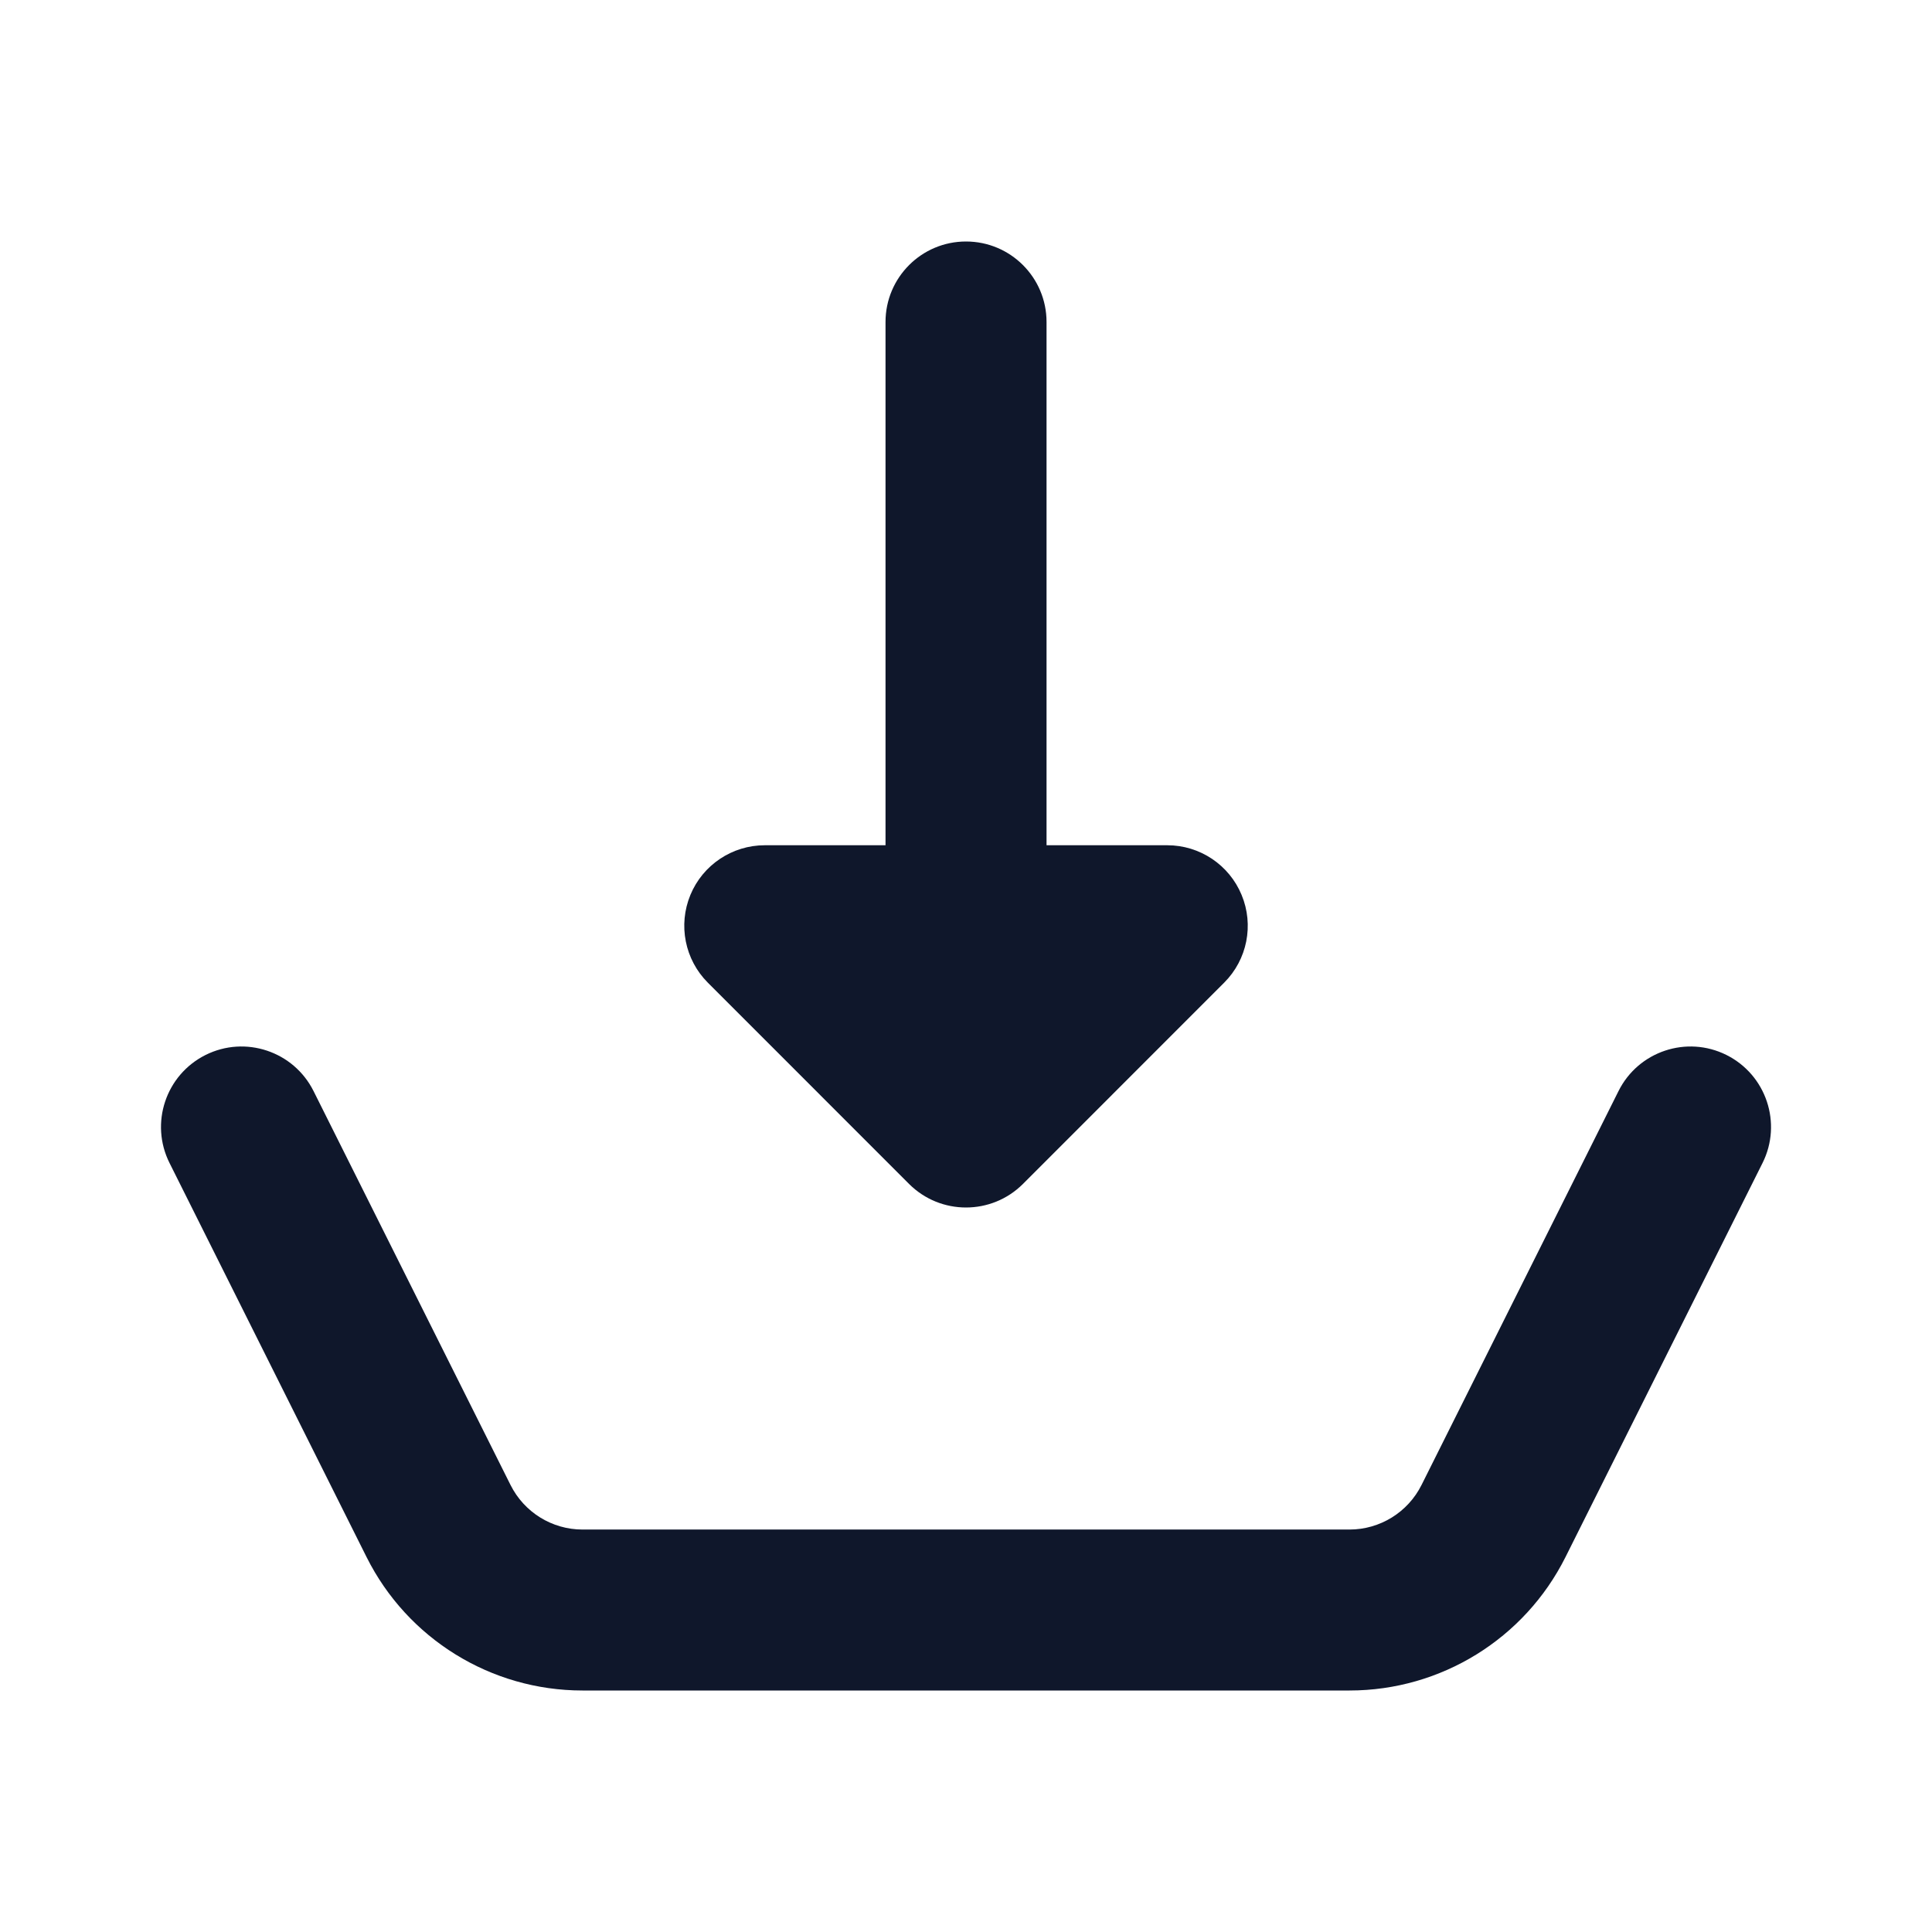 <svg width="32" height="32" viewBox="0 0 32 32" fill="none" xmlns="http://www.w3.org/2000/svg">
<path fill-rule="evenodd" clip-rule="evenodd" d="M28.596 17.474C29.255 17.804 29.522 18.605 29.193 19.263L25.93 25.789C25.252 27.144 23.867 28 22.352 28H9.648C8.133 28 6.748 27.144 6.071 25.789L2.808 19.263C2.478 18.605 2.745 17.804 3.404 17.474C4.062 17.145 4.863 17.412 5.193 18.071L8.456 24.596C8.682 25.048 9.143 25.334 9.648 25.334H22.352C22.857 25.334 23.319 25.048 23.545 24.596L26.808 18.071C27.137 17.412 27.938 17.145 28.596 17.474Z" fill="#0F172B"/>
<path fill-rule="evenodd" clip-rule="evenodd" d="M16 4C16.737 4 17.334 4.597 17.334 5.333V14H19.334C19.873 14 20.359 14.325 20.565 14.823C20.772 15.321 20.658 15.895 20.276 16.276L16.943 19.61C16.422 20.13 15.578 20.13 15.057 19.61L11.724 16.276C11.343 15.895 11.229 15.321 11.435 14.823C11.641 14.325 12.128 14 12.667 14H14.667V5.333C14.667 4.597 15.264 4 16 4Z" fill="#0F172B"/>
</svg>
